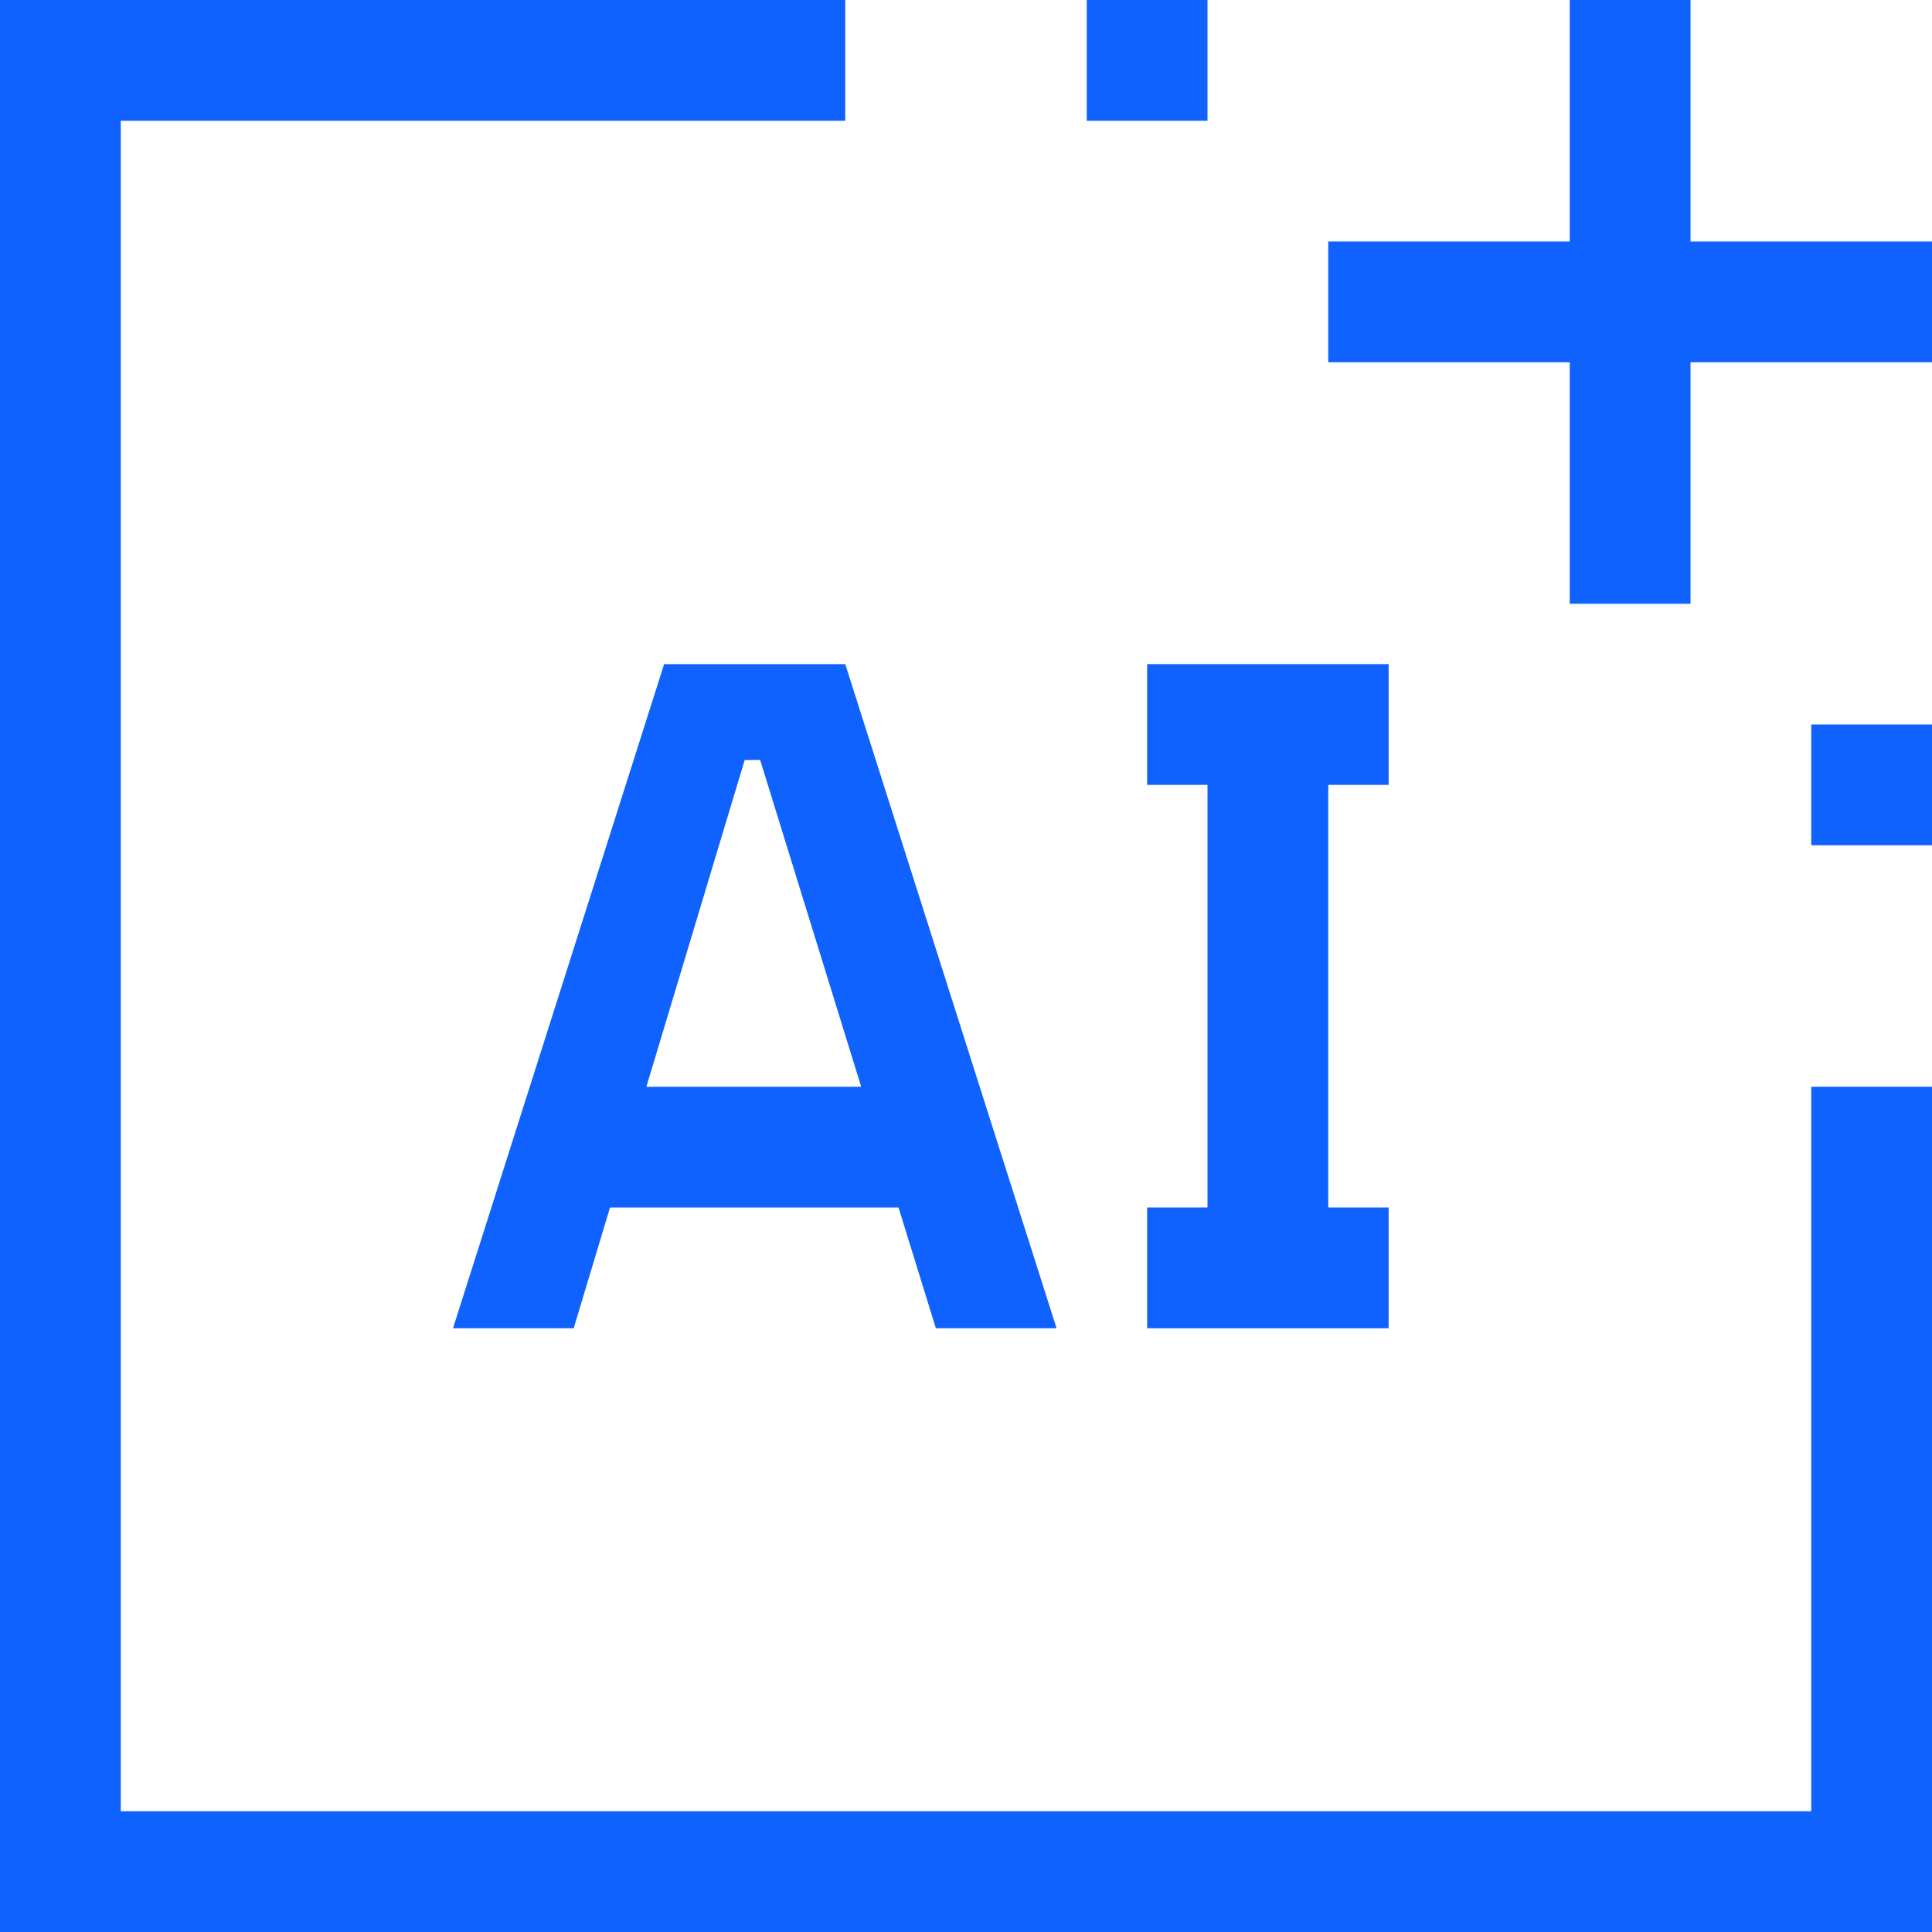 <?xml version="1.0" encoding="UTF-8"?>
<svg xmlns="http://www.w3.org/2000/svg" width="32" height="32" viewBox="0 0 32 32" fill="none">
  <g clip-path="url(#clip0_13831_60745)">
    <path d="M19 22V20H20V13H19V11H23V13H22V20H23V22H19Z" fill="#0F62FE"></path>
    <path d="M15.501 22H17.5L14 11H11L7.503 22H9.502L10.104 20H14.882L15.501 22ZM10.706 18L12.334 12.589L12.59 12.586L14.264 18L10.706 18Z" fill="#0F62FE"></path>
    <path d="M32 4H28V0H26V4H22V6H26V10H28V6H32V4Z" fill="#0F62FE"></path>
    <path d="M32 12H30V14H32V12Z" fill="#0F62FE"></path>
    <path d="M20 0H18V2H20V0Z" fill="#0F62FE"></path>
    <path d="M32 32H0V0H14V2H2V30H30V18H32V32Z" fill="#0F62FE"></path>
  </g>
  <defs>
    <clipPath id="clip0_13831_60745">
      <rect width="32" height="32" fill="white"></rect>
    </clipPath>
  </defs>
</svg>
